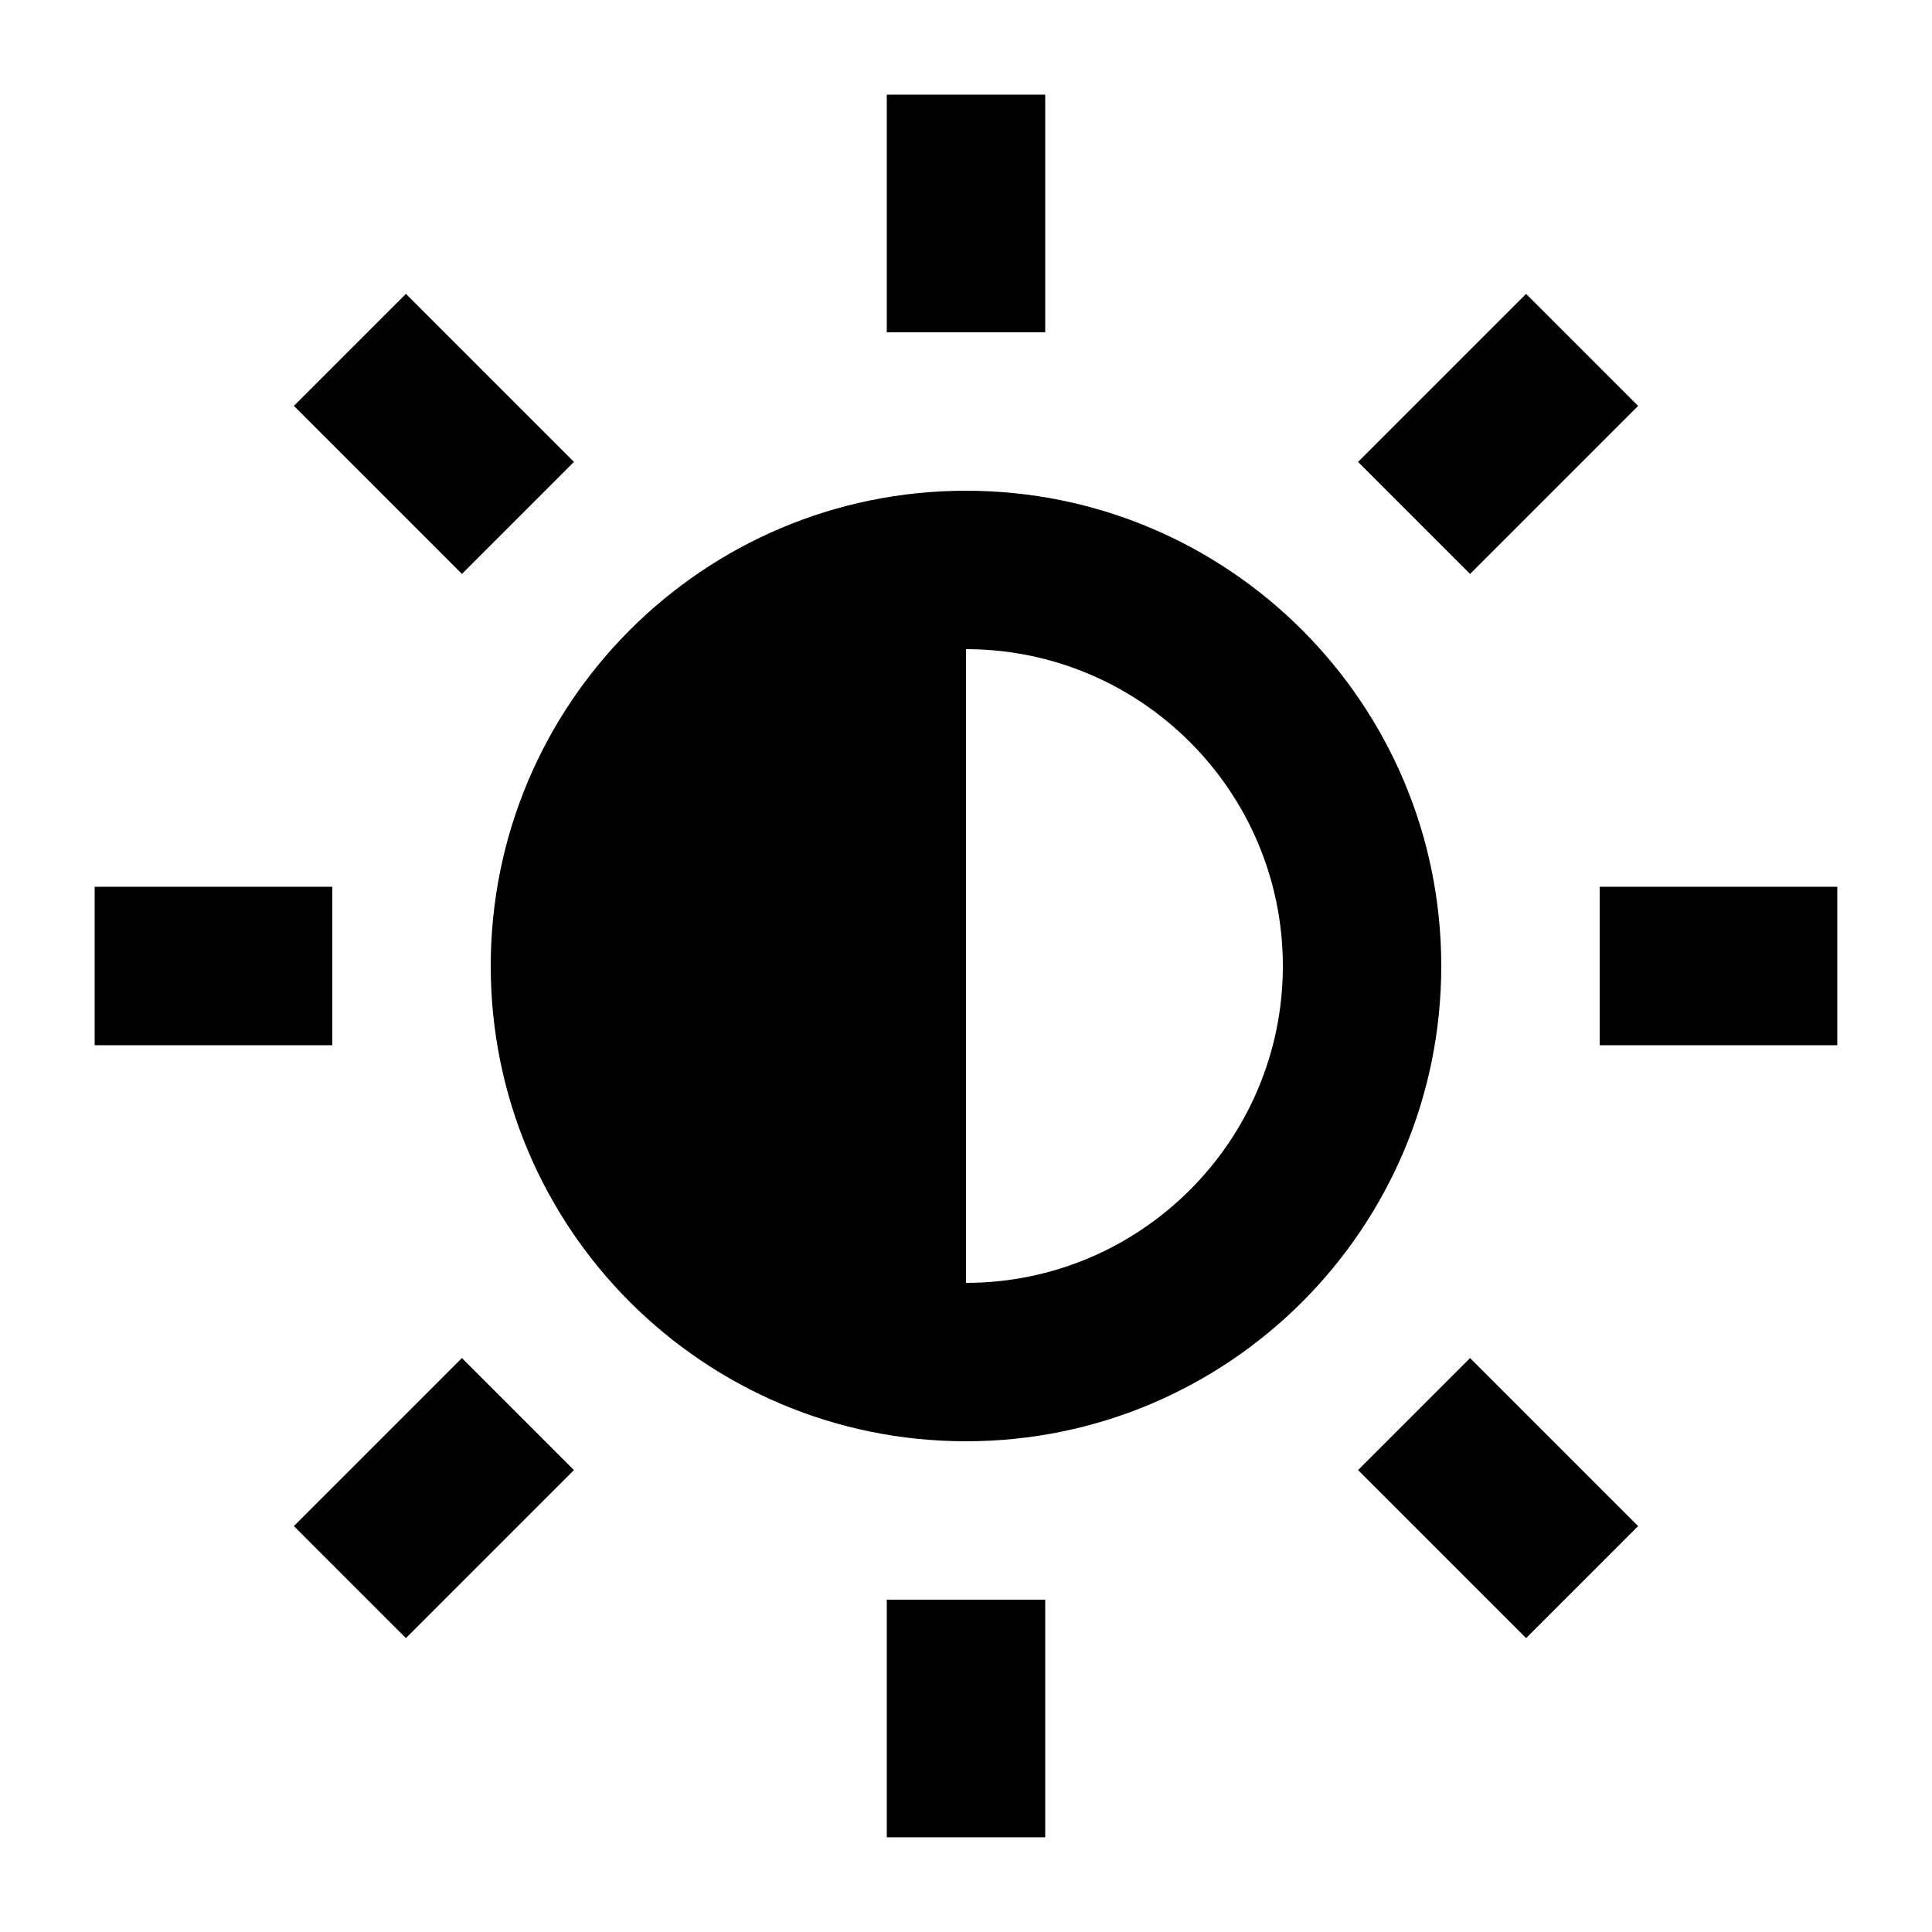<?xml version="1.0" encoding="UTF-8"?>
<!-- Uploaded to: SVG Repo, www.svgrepo.com, Generator: SVG Repo Mixer Tools -->
<svg fill="#000000" width="800px" height="800px" version="1.1" viewBox="144 144 512 512" xmlns="http://www.w3.org/2000/svg">
 <g>
  <path d="m169.09 379.01h62.977v41.984h-62.977z"/>
  <path d="m567.93 379.01h62.977v41.984h-62.977z"/>
  <path d="m379.01 567.93h41.984v62.977h-41.984z"/>
  <path d="m379.01 169.09h41.984v62.977h-41.984z"/>
  <path d="m503.9 533.59 29.688-29.688 44.531 44.531-29.688 29.688z"/>
  <path d="m221.88 251.56 29.688-29.688 44.531 44.531-29.688 29.688z"/>
  <path d="m503.9 266.41 44.531-44.531 29.688 29.688-44.531 44.531z"/>
  <path d="m221.88 548.43 44.531-44.531 29.688 29.688-44.531 44.531z"/>
  <path d="m400 274.05c-69.562 0-125.95 56.391-125.95 125.95s56.391 125.95 125.95 125.95 125.95-56.391 125.95-125.95c-0.004-69.562-56.395-125.95-125.95-125.95zm0 41.984c46.301 0 83.969 37.668 83.969 83.969s-37.668 83.969-83.969 83.969"/>
 </g>
</svg>